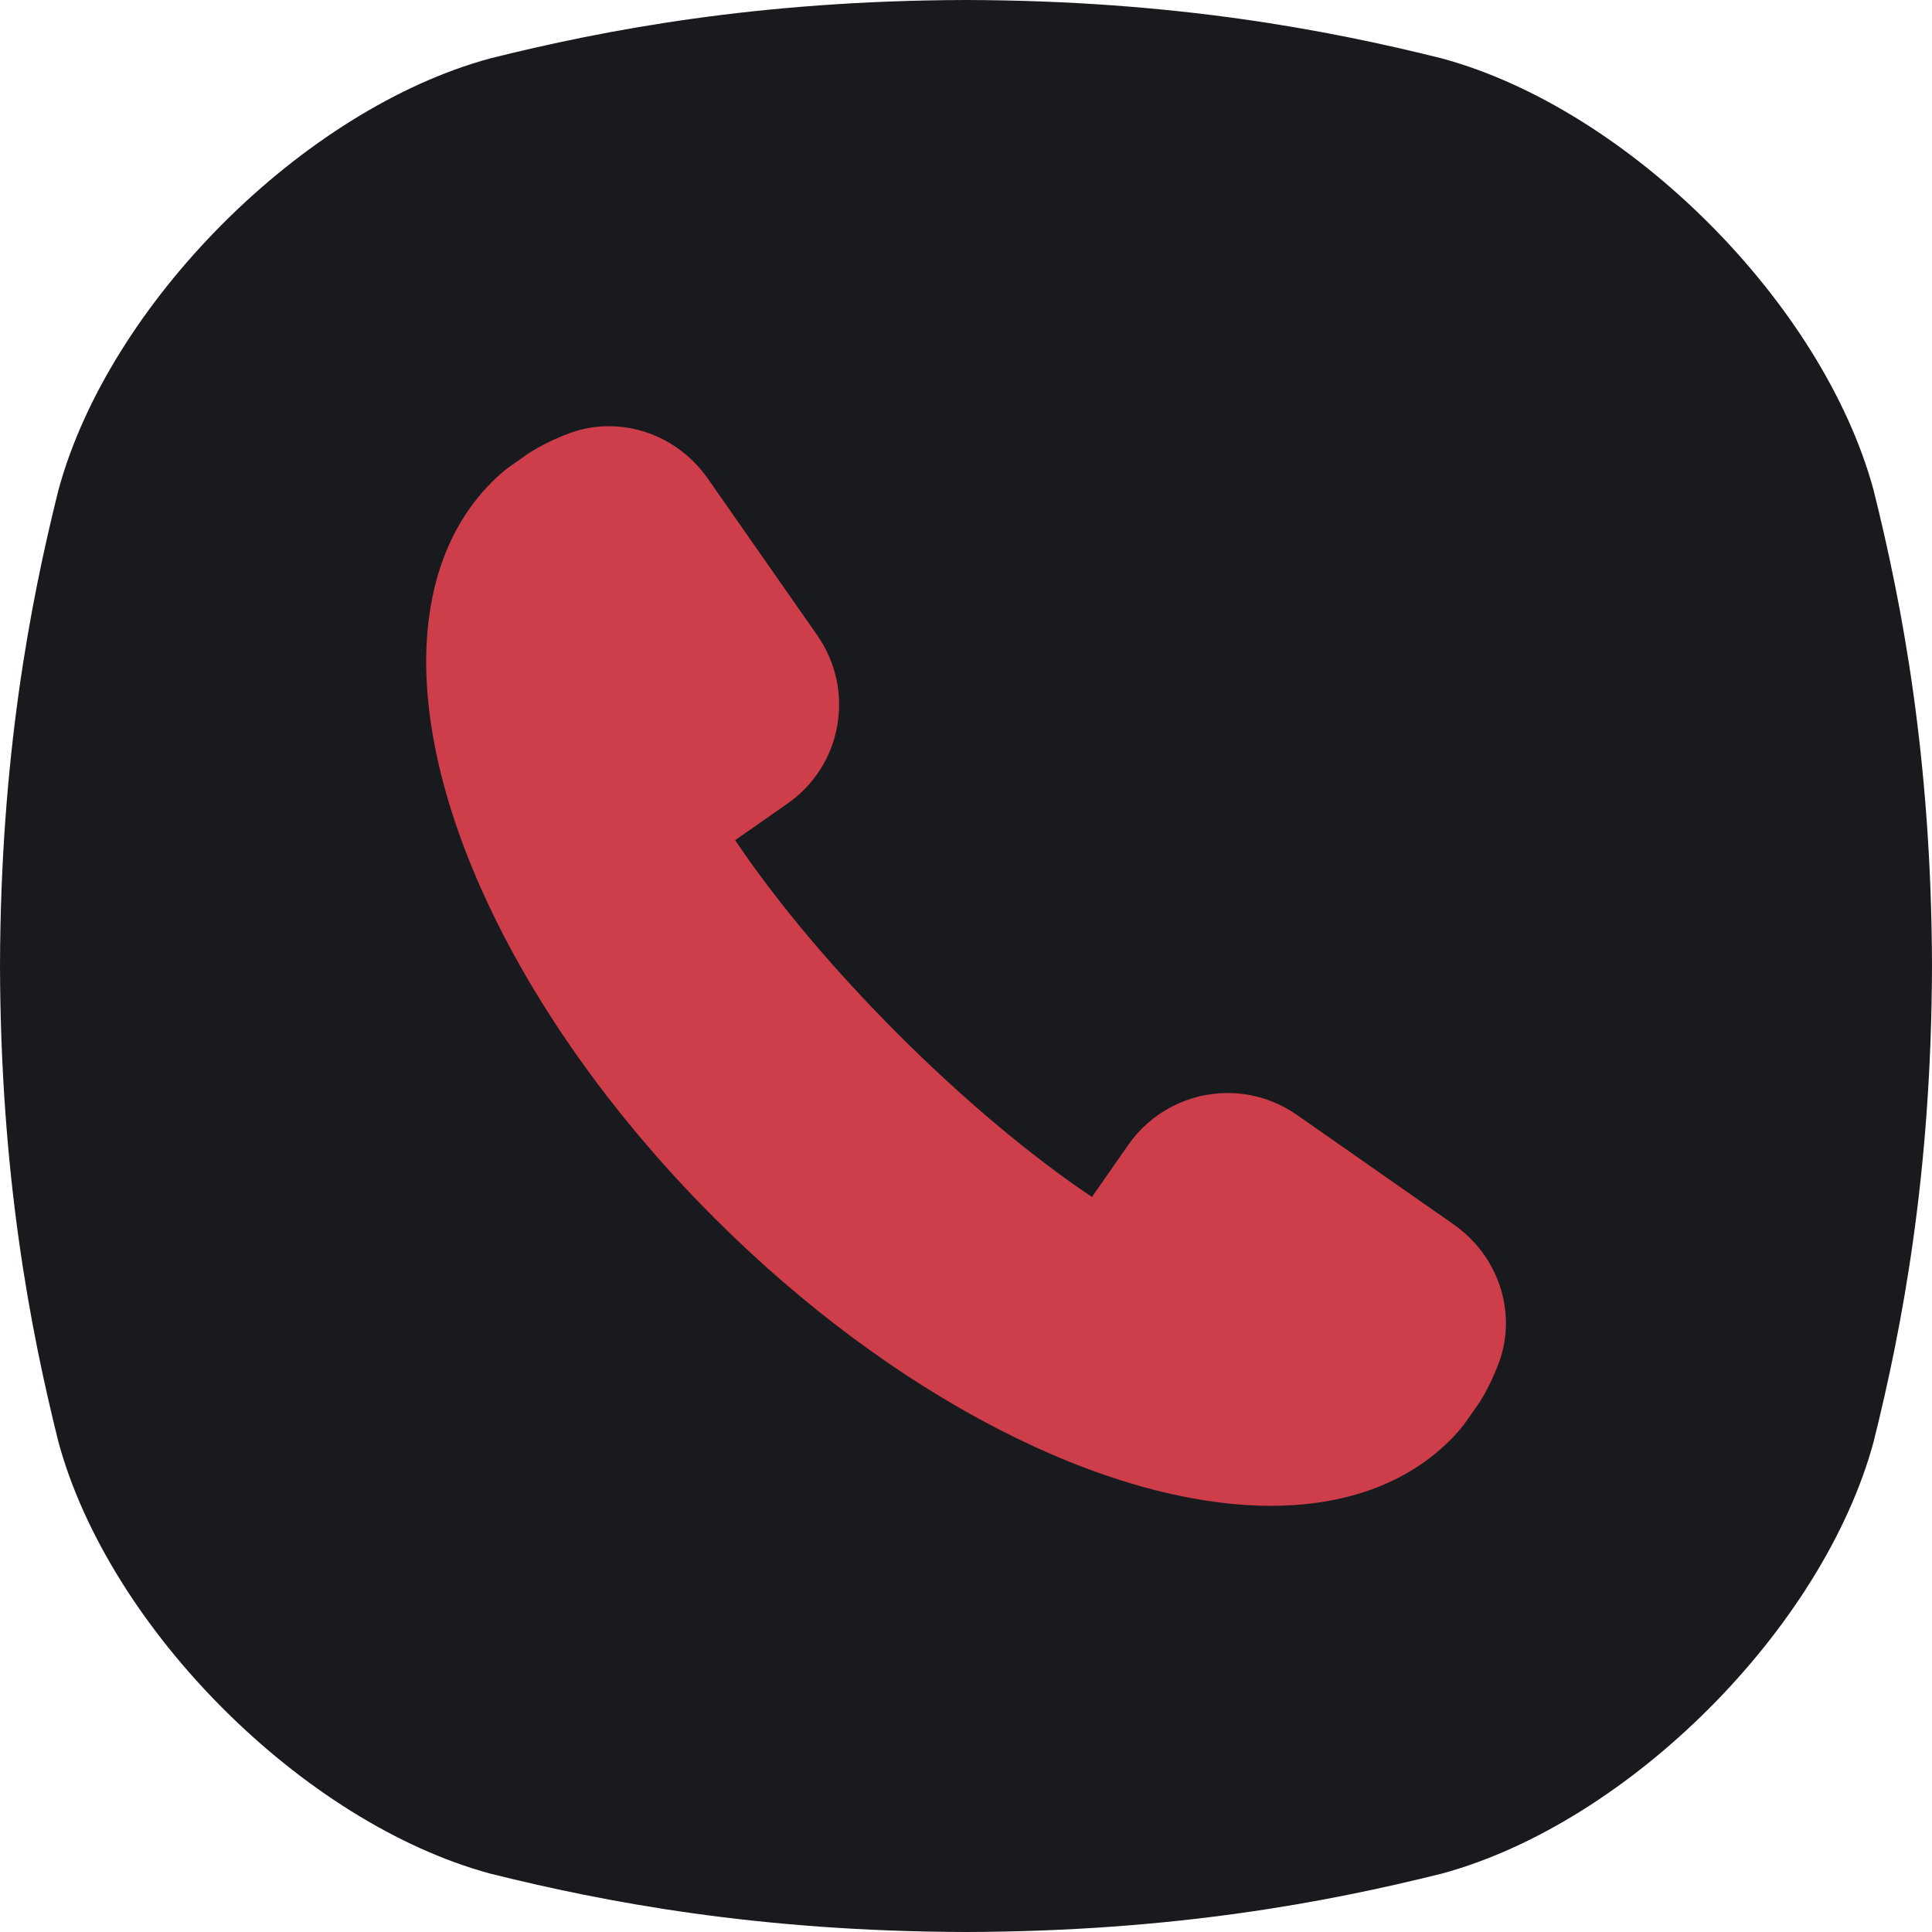 <svg width="68" height="68" viewBox="0 0 68 68" fill="none" xmlns="http://www.w3.org/2000/svg">
    <path d="M65.943 17.247C64.159 10.675 57.325 3.841 50.753 2.057C46.725 1.052 41.327 0.017 33.999 0C26.674 0.019 21.275 1.052 17.247 2.057C10.675 3.842 3.841 10.675 2.057 17.247C1.052 21.275 0.019 26.674 0 33.999C0.019 41.327 1.052 46.725 2.057 50.753C3.841 57.325 10.675 64.158 17.247 65.943C21.275 66.948 26.676 67.981 33.999 68C41.327 67.981 46.725 66.948 50.753 65.943C57.325 64.158 64.159 57.325 65.943 50.753C66.948 46.725 67.981 41.324 68 33.999C67.981 26.674 66.948 21.275 65.943 17.247Z" fill="#181A1E"/>
    <path d="M51.162 43.094L45.644 39.239C44.922 38.736 44.079 38.471 43.205 38.471C41.814 38.471 40.509 39.153 39.713 40.294L38.433 42.129C36.286 40.69 33.891 38.679 31.607 36.396C29.324 34.113 27.314 31.718 25.875 29.571L27.709 28.29C28.645 27.639 29.269 26.663 29.468 25.544C29.666 24.425 29.416 23.295 28.764 22.359L24.91 16.841C24.104 15.689 22.804 15 21.431 15C20.955 15 20.488 15.084 20.044 15.248C19.54 15.434 19.07 15.663 18.609 15.952L17.847 16.489C17.657 16.637 17.48 16.799 17.31 16.969C16.381 17.898 15.721 19.074 15.349 20.465C13.761 26.418 17.695 35.421 25.139 42.865C31.39 49.116 38.9 52.999 44.738 53C45.738 53 46.68 52.884 47.54 52.654C48.93 52.282 50.106 51.623 51.036 50.693C51.205 50.524 51.366 50.347 51.539 50.123L52.076 49.357C52.339 48.938 52.567 48.468 52.756 47.96C53.405 46.205 52.749 44.204 51.162 43.094Z" fill="#CE3D4A"/>
</svg>
